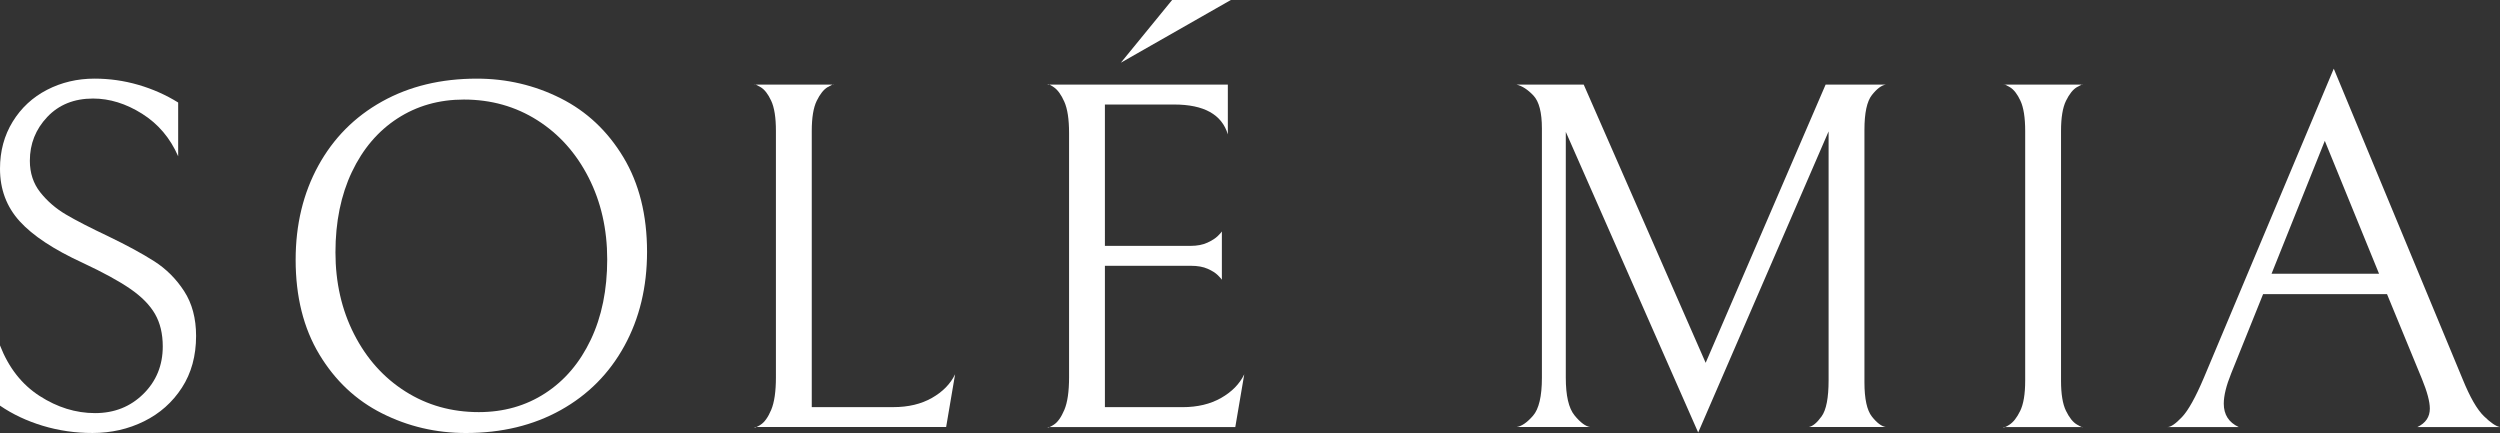 <svg version="1.1" xmlns="http://www.w3.org/2000/svg" xmlns:xlink="http://www.w3.org/1999/xlink" x="0px" y="0px"
	 viewBox="0 0 1932.9 334.79" style="enable-background:new 0 0 1932.9 334.79;" xml:space="preserve">
<rect x="0" y="0" width="1932.9" height="334.79" fill="#333333" stroke="none"/>
<style type="text/css">
	.st0{fill:#FFFFFF;}
	.st1{fill:#CCE5E5;}
	.st2{fill:#1B3453;}
</style>
<g>
	<path class="st0" d="M33.09,329.21C20.78,325.49,9.75,320.3,0,313.62v-46.56c6.67,17.19,16.87,30.21,30.59,39.06
		c13.72,8.85,28.02,13.28,42.91,13.28c14.87,0,27.32-4.94,37.33-14.82c10.01-9.87,15.01-22.13,15.01-36.75
		c0-9.75-1.99-18.09-5.96-25.01c-3.98-6.93-10.33-13.4-19.05-19.43c-8.72-6.03-21.04-12.76-36.94-20.2
		c-22.32-10.26-38.55-20.97-48.68-32.13C5.06,159.89,0,146.36,0,130.45c0-13.6,3.27-25.72,9.81-36.37
		c6.54-10.64,15.39-18.86,26.55-24.63c11.16-5.77,23.41-8.66,36.75-8.66c11.55,0,22.83,1.6,33.86,4.81
		c11.03,3.21,21.29,7.76,30.78,13.66v41.56c-6.16-14.11-15.46-25.07-27.9-32.9c-12.45-7.82-25.08-11.74-37.9-11.74
		c-14.62,0-26.43,4.75-35.4,14.24c-8.98,9.49-13.47,20.78-13.47,33.86c0,9.49,2.69,17.64,8.08,24.44
		c5.39,6.8,11.99,12.51,19.82,17.12c7.82,4.62,18.79,10.26,32.9,16.93c14.37,6.93,26.17,13.34,35.4,19.24
		c9.24,5.9,16.93,13.6,23.09,23.09c6.16,9.5,9.24,21.04,9.24,34.63c0,15.39-3.65,28.73-10.97,40.02
		c-7.31,11.29-17.07,19.95-29.25,25.97c-12.19,6.03-25.46,9.04-39.83,9.04C58.23,334.79,45.41,332.92,33.09,329.21z"/>
	<path class="st0" d="M246.09,128.14c11.67-21.29,28.09-37.84,49.26-49.64c21.17-11.8,45.6-17.7,73.31-17.7
		c23.09,0,44.7,5.07,64.84,15.2c20.14,10.14,36.3,25.34,48.49,45.6c12.18,20.27,18.28,44.64,18.28,73.11
		c0,27.2-5.84,51.44-17.51,72.73c-11.68,21.3-28.09,37.84-49.26,49.64c-21.17,11.8-45.6,17.7-73.31,17.7
		c-23.09,0-44.7-5.06-64.84-15.2c-20.14-10.13-36.3-25.33-48.49-45.6c-12.19-20.26-18.28-44.64-18.28-73.11
		C228.58,173.68,234.41,149.44,246.09,128.14z M455.04,137.19c-9.62-18.86-22.84-33.61-39.64-44.25
		c-16.81-10.64-35.73-15.97-56.76-15.97c-19.24,0-36.36,4.88-51.37,14.62c-15.01,9.75-26.74,23.54-35.21,41.37
		c-8.46,17.83-12.7,38.55-12.7,62.15c0,23.35,4.81,44.45,14.43,63.3c9.62,18.86,22.83,33.61,39.64,44.25
		c16.8,10.65,35.72,15.97,56.76,15.97c19.24,0,36.37-4.87,51.37-14.62c15.01-9.75,26.74-23.53,35.21-41.37
		c8.47-17.83,12.7-38.54,12.7-62.15C469.47,177.15,464.66,156.04,455.04,137.19z"/>
	<path class="st0" d="M596.26,77.92c-2.44-5.26-5.19-8.78-8.27-10.58c-3.08-1.79-4.62-2.44-4.62-1.92h61.19
		c0-0.51-1.54,0.13-4.62,1.92c-3.08,1.8-5.9,5.33-8.47,10.58c-2.57,5.26-3.85,13.02-3.85,23.28v213.57h63.11
		c11.55,0,21.48-2.37,29.82-7.12c8.33-4.74,14.3-10.84,17.89-18.28l-6.93,40.79H583.37c0,0.77,1.54,0.19,4.62-1.73
		c3.08-1.93,5.83-5.77,8.27-11.55c2.43-5.77,3.65-14.17,3.65-25.2V101.21C599.92,90.95,598.7,83.19,596.26,77.92z"/>
	<path class="st0" d="M810.02,330.17c0,0.77,1.54,0.19,4.62-1.73c3.08-1.93,5.83-5.77,8.27-11.55c2.43-5.77,3.65-14.17,3.65-25.2
		V102.74c0-10.52-1.22-18.53-3.65-24.05c-2.44-5.51-5.19-9.3-8.27-11.35c-3.08-2.05-4.62-2.69-4.62-1.92h139.3v38.48
		c-4.62-15.39-18.47-23.09-41.56-23.09h-53.49V190.1h66.19c5.13,0,9.49-0.83,13.08-2.5c3.59-1.67,6.28-3.4,8.08-5.19
		c1.79-1.79,2.82-2.95,3.08-3.46v37.33c-0.26-0.51-1.29-1.67-3.08-3.46c-1.8-1.79-4.43-3.46-7.89-5c-3.46-1.54-7.76-2.31-12.89-2.31
		h-66.57v109.29h60.03c11.55,0,21.48-2.37,29.82-7.12c8.33-4.74,14.3-10.84,17.89-18.28l-6.93,40.79H810.02z M906.23,0h45.41
		l-85.04,48.49L906.23,0z"/>
	<path class="st0" d="M1398.4,330.17c3.08-0.51,6.41-3.27,10.01-8.27c3.59-5,5.39-14.3,5.39-27.9V101.59L1312.97,334.4
		l-102.36-232.43v190.1c0,13.85,2.24,23.54,6.73,29.05c4.49,5.52,8.53,8.53,12.12,9.04h-56.95c3.85-0.51,8.08-3.4,12.7-8.66
		c4.62-5.26,6.93-15.07,6.93-29.44V99.28c0-12.31-2.18-20.78-6.54-25.4c-4.36-4.62-8.72-7.44-13.08-8.47h51.95l94.28,215.11
		l92.74-215.11h46.56c-3.34,0.52-6.93,3.21-10.77,8.08c-3.85,4.88-5.77,13.85-5.77,26.94v195.1c0,12.83,1.93,21.68,5.77,26.55
		c3.85,4.88,7.44,7.57,10.77,8.08H1398.4z"/>
	<path class="st0" d="M1553.48,328.44c3.08-1.93,5.9-5.51,8.46-10.77c2.56-5.26,3.85-13.02,3.85-23.28V101.21
		c0-10.26-1.22-18.02-3.65-23.28c-2.44-5.26-5.19-8.78-8.27-10.58c-3.08-1.79-4.62-2.44-4.62-1.92h61.19c0-0.51-1.54,0.13-4.62,1.92
		c-3.08,1.8-5.9,5.33-8.47,10.58c-2.57,5.26-3.85,13.02-3.85,23.28v193.18c0,10.26,1.28,18.03,3.85,23.28
		c2.56,5.26,5.39,8.79,8.47,10.58c3.08,1.8,4.62,2.43,4.62,1.92h-61.57C1548.86,330.94,1550.4,330.36,1553.48,328.44z"/>
	<path class="st0" d="M1749.73,227.42l-24.63,61.19c-3.85,9.49-5.77,17.32-5.77,23.47c0,8.47,3.85,14.5,11.55,18.09h-55.03
		c2.56,0,6.28-2.56,11.16-7.7c4.87-5.13,10.52-15.26,16.93-30.4L1804.37,53.1l99.67,240.12c5.64,13.85,11.09,23.35,16.36,28.48
		c5.25,5.14,9.43,7.96,12.51,8.47h-63.88c6.41-3.08,9.62-7.82,9.62-14.24c0-5.39-2.06-13.08-6.16-23.09l-26.94-65.42H1749.73z
		 M1839.39,211.65l-41.94-102.75l-41.18,102.75H1839.39z"/>
</g>
</svg>
